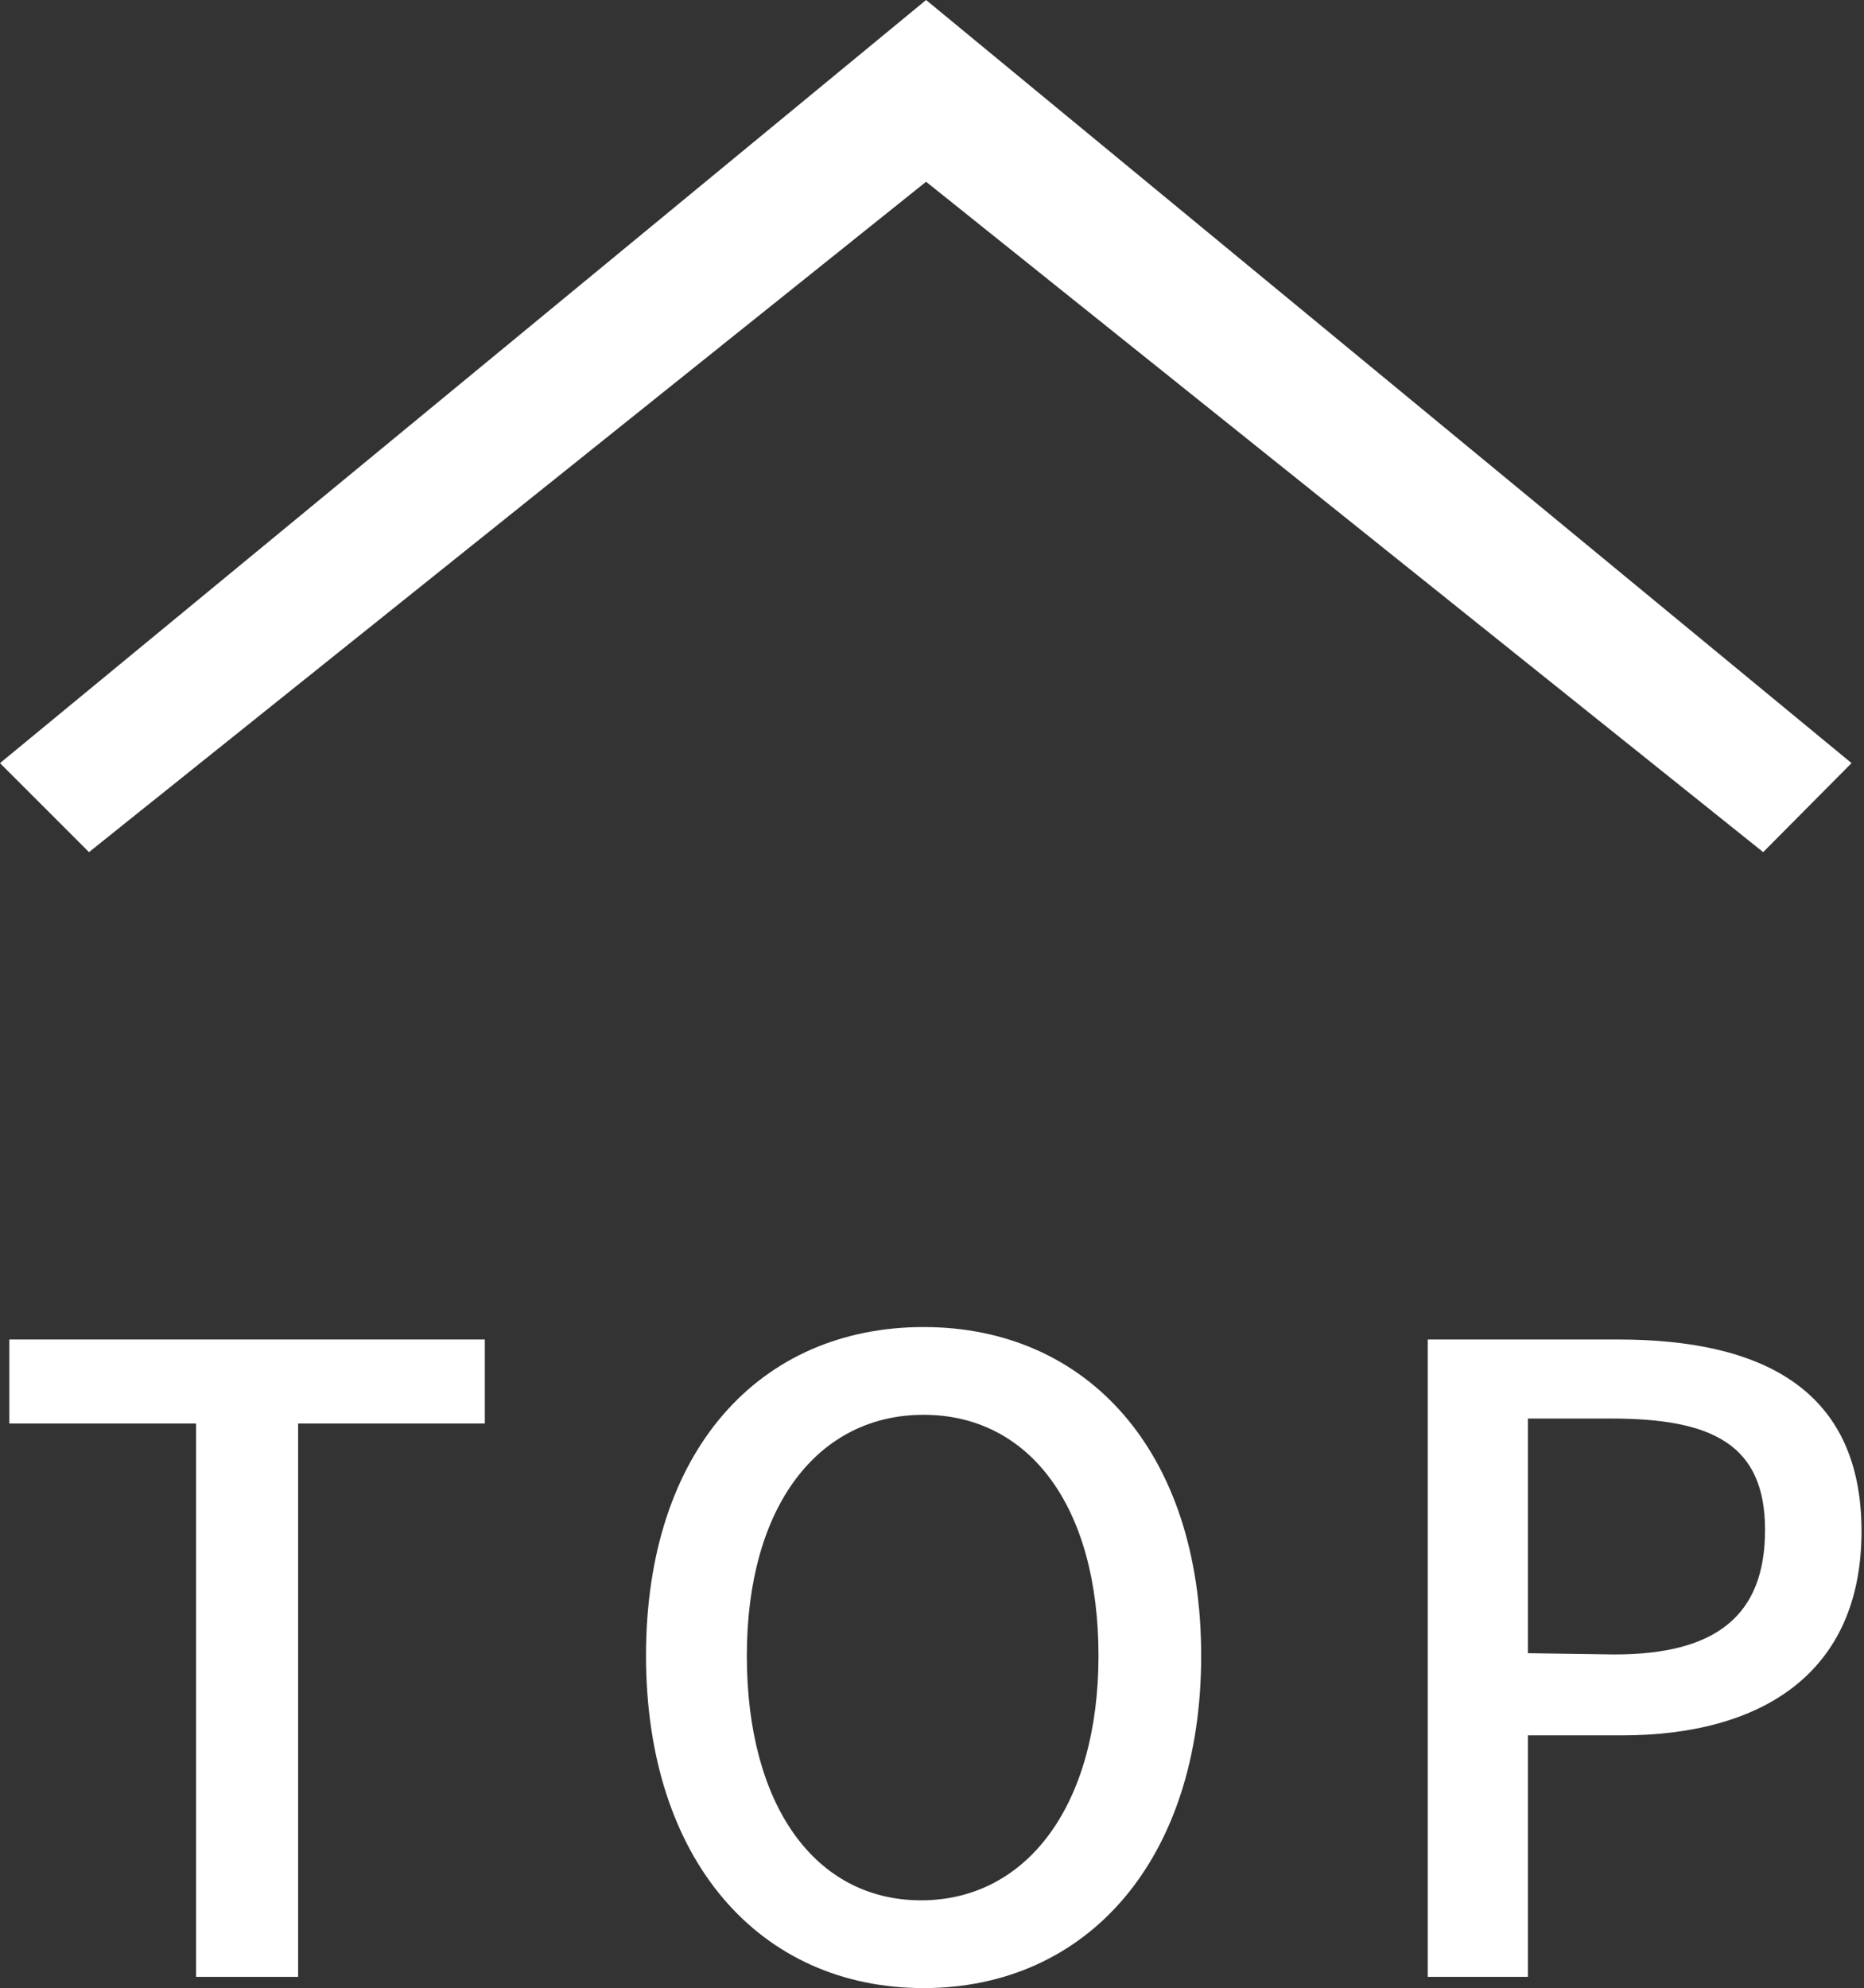 <svg id="レイヤー_1" data-name="レイヤー 1" xmlns="http://www.w3.org/2000/svg" viewBox="0 0 29.95 31.94"><rect x="0" y="0" width="29.95" height="31.94" fill="#333333" stroke="none"/><defs><style>.cls-1{fill:#fff;}</style></defs><title>bk_top</title><g id="_1" data-name=" 1"><polygon class="cls-1" points="14.88 2.92 1.43 13.69 0 12.26 14.88 0 29.75 12.26 28.33 13.69 14.88 2.92"/><path class="cls-1" d="M3.15,22.87h-3V21.52H7.79v1.35h-3v8.89H3.15Z"/><path class="cls-1" d="M10.38,26.6c0-3.3,1.83-5.28,4.46-5.28s4.46,2,4.46,5.28-1.83,5.34-4.46,5.34S10.38,29.89,10.38,26.6Zm7.27,0c0-2.41-1.12-3.87-2.81-3.87S12,24.19,12,26.6s1.1,3.93,2.8,3.93S17.65,29,17.65,26.6Z"/><path class="cls-1" d="M22.94,21.52H26c2.28,0,3.91.78,3.91,3.08s-1.63,3.28-3.85,3.28H24.55v3.88H22.94Zm3,5.06c1.64,0,2.42-.63,2.42-2s-.84-1.79-2.47-1.79H24.55v3.77Z"/></g></svg>